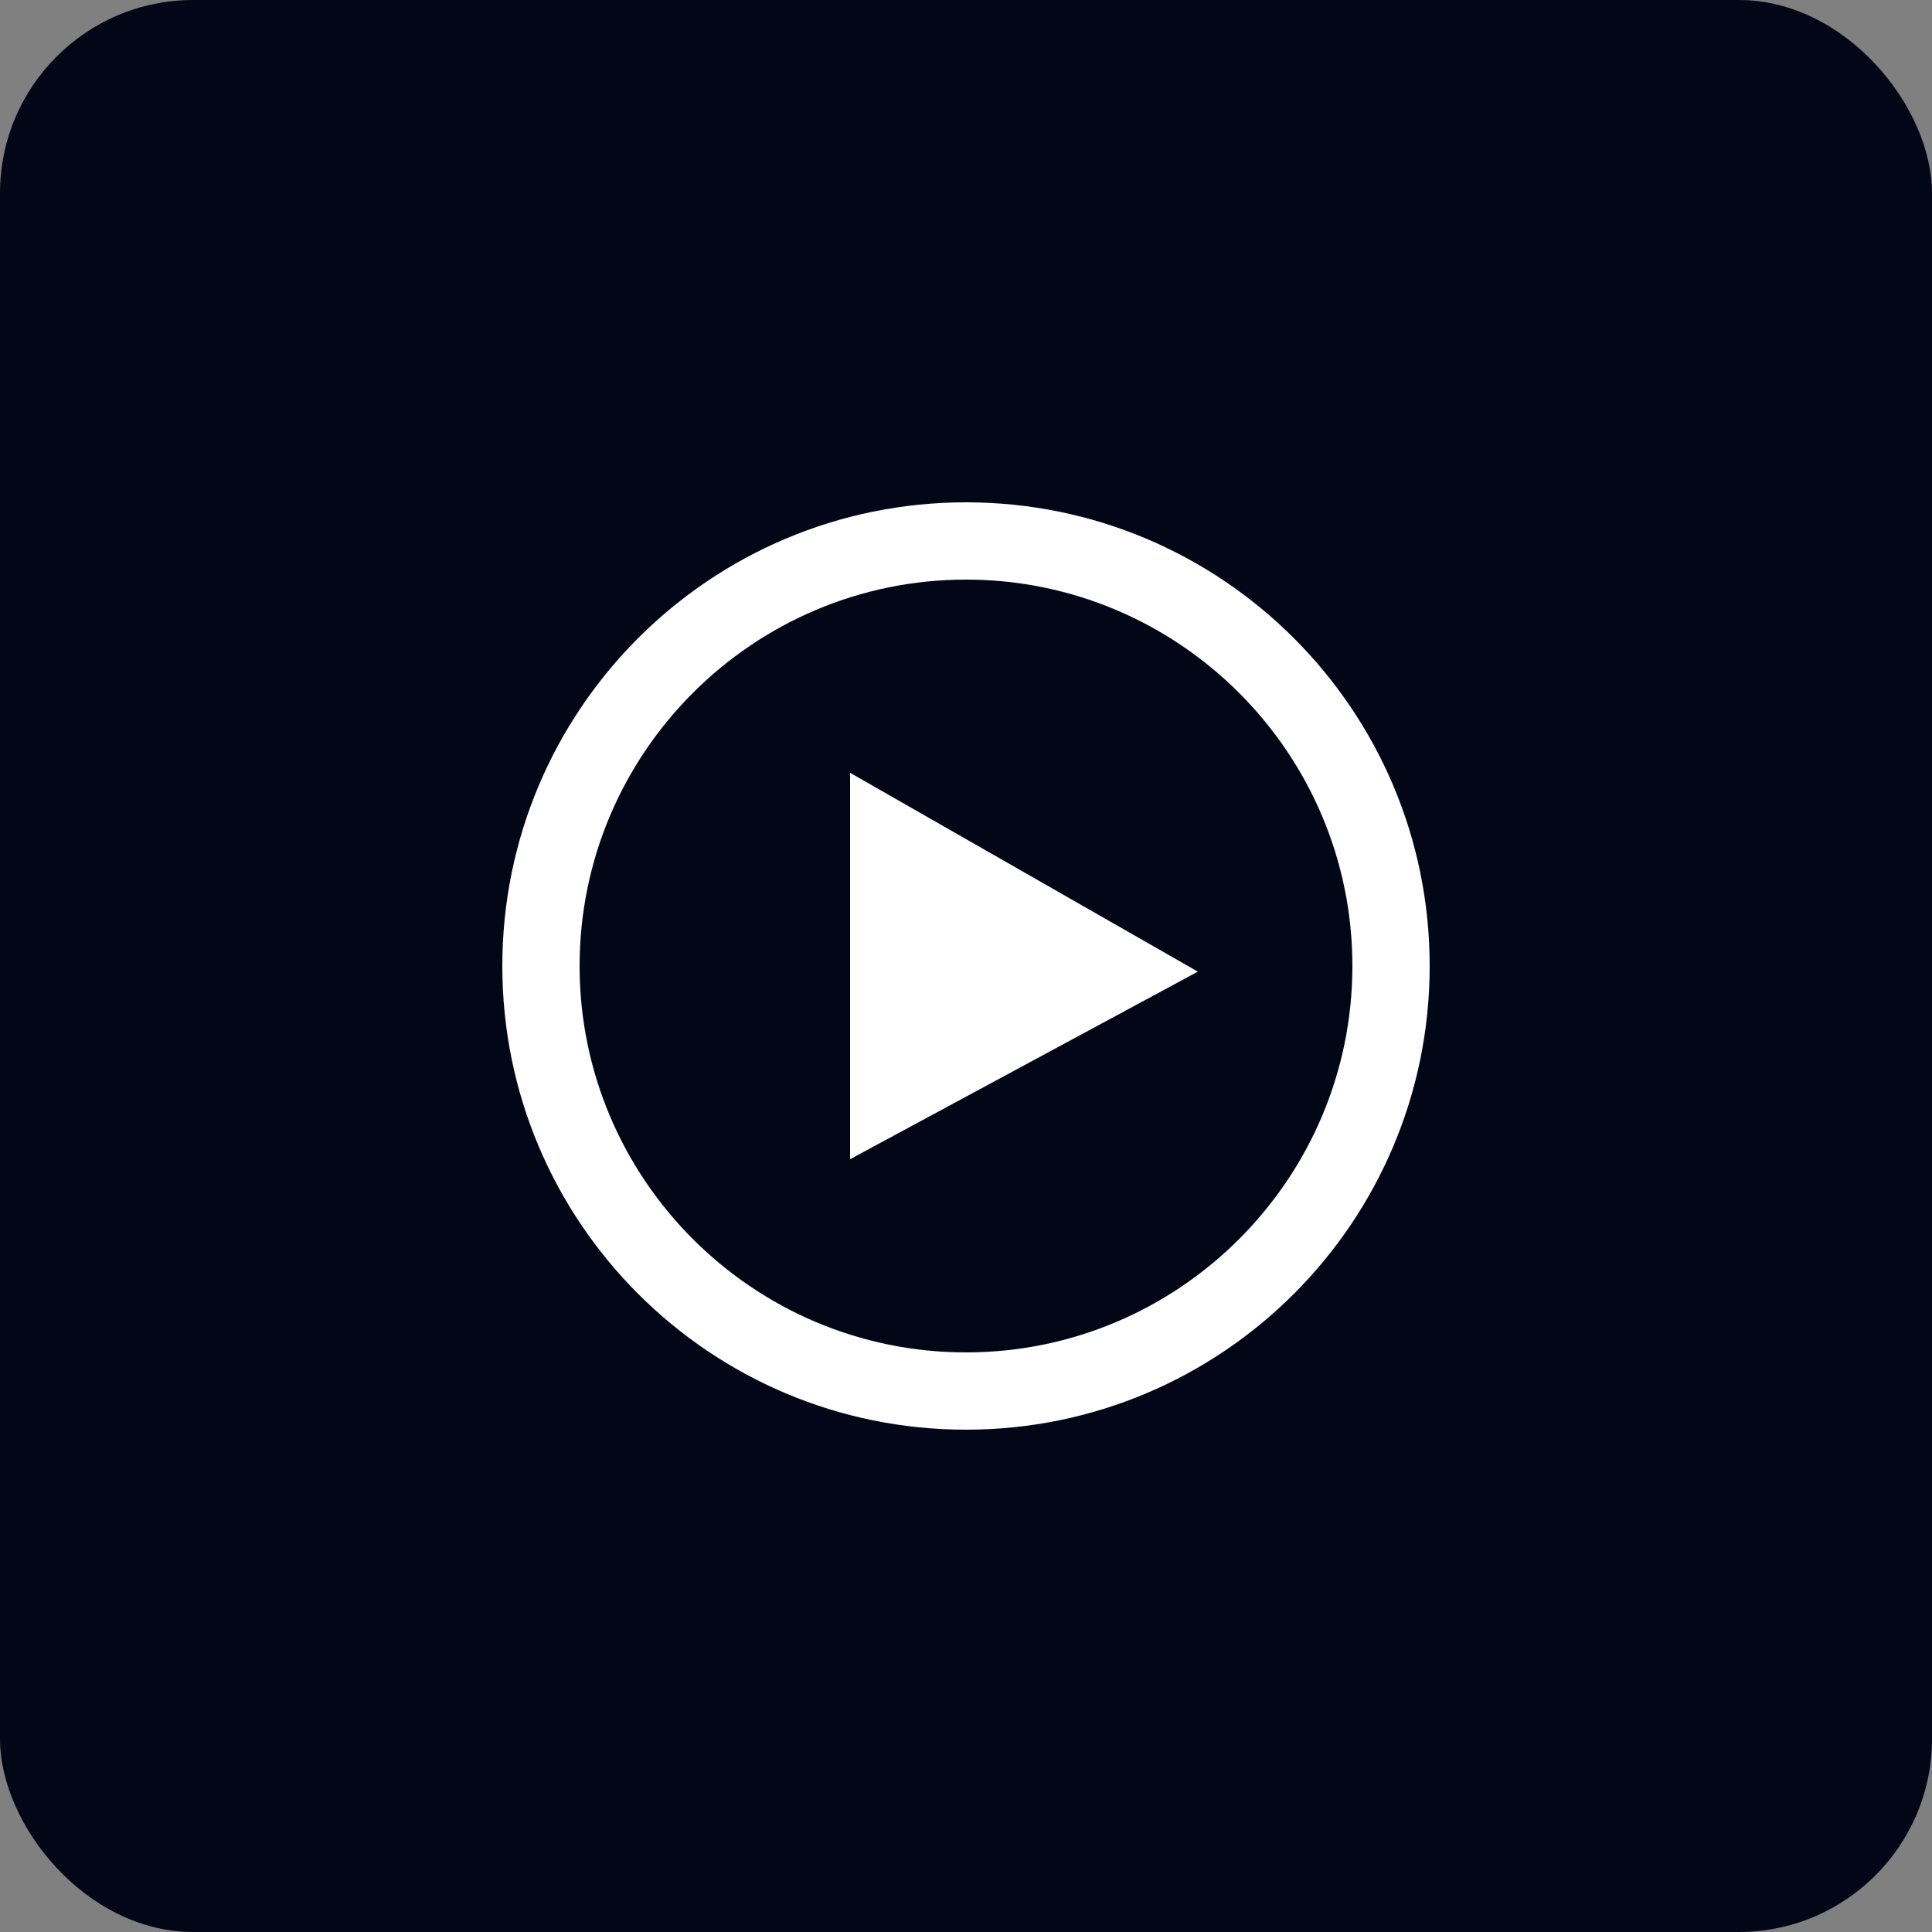 <svg width="50" height="50" viewBox="0 0 50 50" fill="none" xmlns="http://www.w3.org/2000/svg">
<rect x="0" y="0" width="50" height="50" fill="#808080" stroke="none"/>
<rect width="50" height="50" rx="5" fill="#020617"/>
<g clip-path="url(#clip0_1201_17780)">
<path d="M25 15C30.514 15 35 19.486 35 25C35 30.514 30.514 35 25 35C19.486 35 15 30.514 15 25C15 19.486 19.486 15 25 15ZM25 13C18.373 13 13 18.373 13 25C13 31.627 18.373 37 25 37C31.627 37 37 31.627 37 25C37 18.373 31.627 13 25 13ZM22 30V20L31 25.146L22 30Z" fill="white"/>
</g>
<defs>
<clipPath id="clip0_1201_17780">
<rect width="24" height="24" fill="white" transform="translate(13 13)"/>
</clipPath>
</defs>
</svg>
